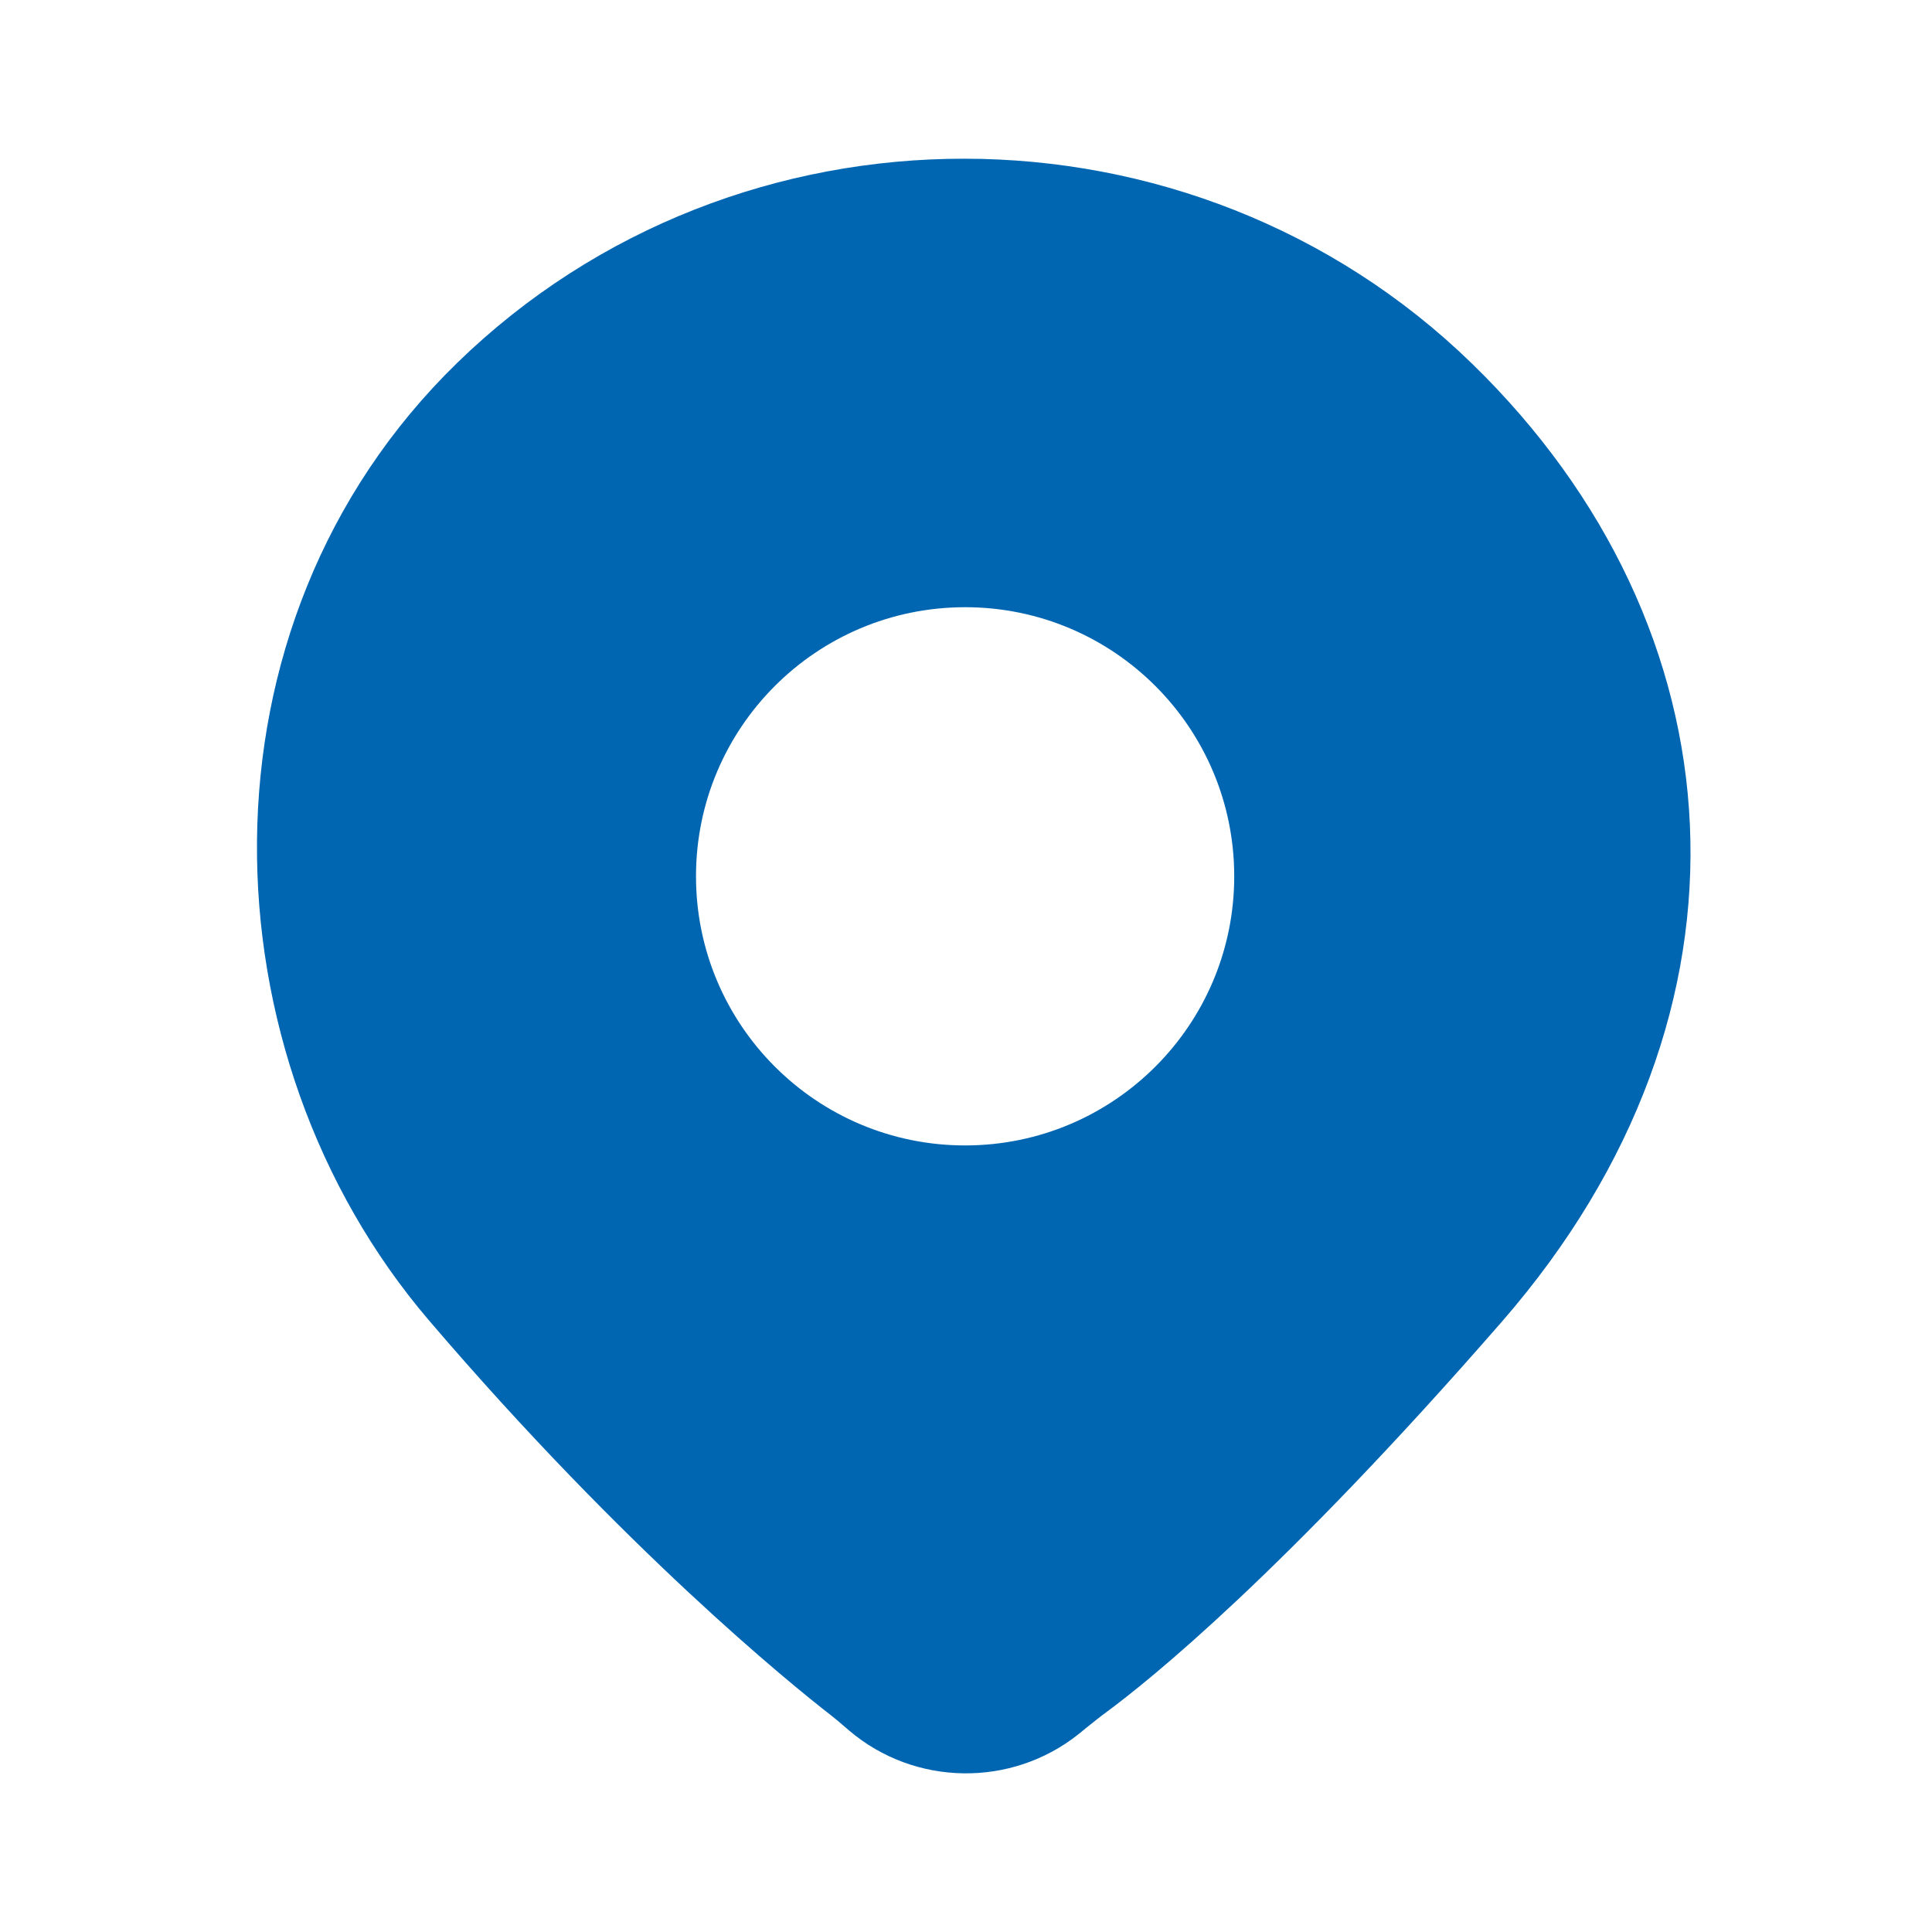 <svg width="24" height="24" viewBox="0 0 24 24" fill="none" xmlns="http://www.w3.org/2000/svg">
<g id="Solid/Location">
<path id="Vector" fill-rule="evenodd" clip-rule="evenodd" d="M18.287 4.518C21.647 7.788 22.018 12.557 18.658 16.417C15.926 19.554 14.269 20.881 13.745 21.268C13.66 21.33 13.578 21.397 13.495 21.463C13.463 21.49 13.43 21.516 13.397 21.543C12.565 22.206 11.363 22.191 10.548 21.497C10.532 21.483 10.515 21.469 10.499 21.455C10.44 21.404 10.382 21.354 10.32 21.306C9.818 20.916 7.77 19.258 5.331 16.405C2.517 13.114 2.326 7.771 5.68 4.507C9.158 1.122 14.802 1.127 18.287 4.518ZM15.332 10.886C15.332 12.732 13.835 14.229 11.989 14.229C10.143 14.229 8.646 12.732 8.646 10.886C8.646 9.039 10.143 7.543 11.989 7.543C13.835 7.543 15.332 9.039 15.332 10.886Z" fill="#0066B2"/>
</g>
</svg>
